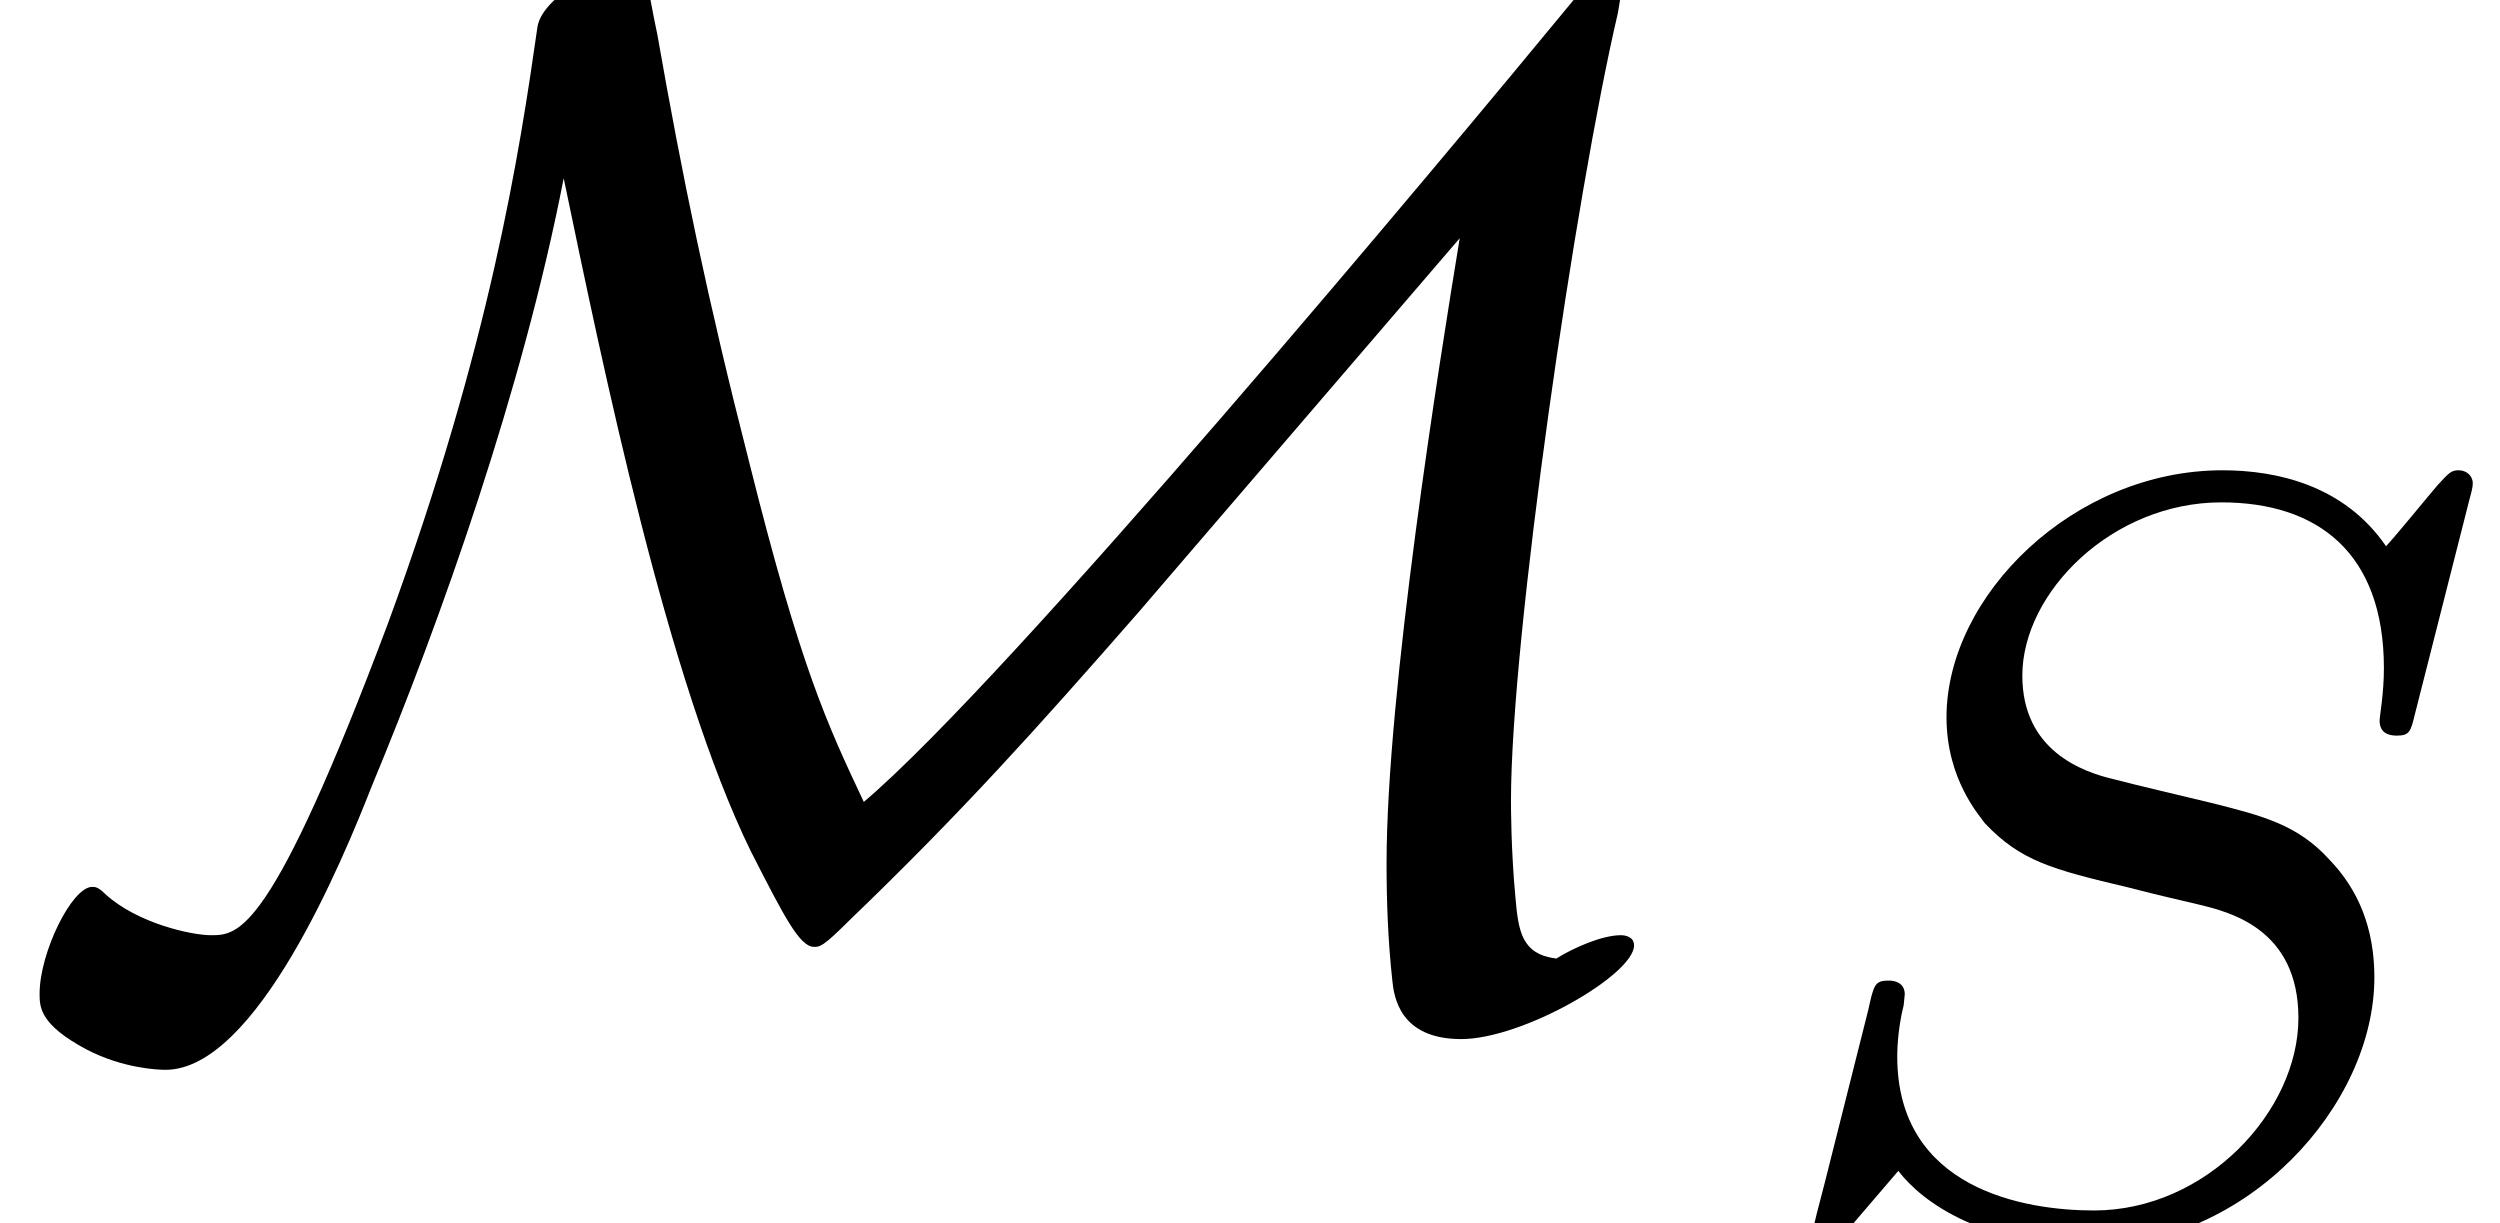 <?xml version='1.0' encoding='UTF-8'?>
<!-- This file was generated by dvisvgm 1.15.1 -->
<svg height='9.115pt' version='1.1' viewBox='70.735 61.316 18.627 9.115' width='18.627pt' xmlns='http://www.w3.org/2000/svg' xmlns:xlink='http://www.w3.org/1999/xlink'>
<defs>
<path d='M4.2 -6.098C4.495 -4.68 4.975 -2.345 5.596 -1.08C5.836 -0.611 5.956 -0.371 6.065 -0.371C6.109 -0.371 6.131 -0.371 6.327 -0.567C7.156 -1.364 7.724 -1.996 8.487 -2.869L10.876 -5.651C10.724 -4.724 10.331 -2.269 10.331 -0.993C10.331 -0.698 10.342 -0.415 10.374 -0.12C10.386 0 10.429 0.316 10.887 0.316S12.175 -0.164 12.175 -0.382C12.175 -0.447 12.109 -0.458 12.076 -0.458C11.934 -0.458 11.716 -0.36 11.596 -0.284C11.335 -0.316 11.313 -0.491 11.291 -0.742C11.258 -1.091 11.258 -1.418 11.258 -1.462C11.258 -2.673 11.738 -5.978 12.055 -7.331C12.066 -7.407 12.076 -7.429 12.076 -7.516C12.076 -7.56 12.066 -7.68 11.989 -7.68C11.945 -7.68 11.934 -7.669 11.727 -7.429C10.702 -6.185 7.516 -2.367 6.436 -1.451C6.164 -2.029 5.967 -2.444 5.585 -3.971C5.269 -5.204 5.084 -6.109 4.898 -7.167C4.865 -7.32 4.811 -7.615 4.811 -7.636C4.778 -7.691 4.724 -7.691 4.691 -7.691C4.495 -7.691 4.036 -7.451 4.004 -7.222C3.873 -6.305 3.655 -4.865 2.891 -2.782C2.018 -0.458 1.778 -0.458 1.571 -0.458C1.429 -0.458 1.025 -0.545 0.785 -0.764C0.731 -0.818 0.709 -0.818 0.687 -0.818C0.535 -0.818 0.295 -0.327 0.295 -0.022C0.295 0.076 0.295 0.207 0.644 0.393C0.916 0.535 1.178 0.545 1.233 0.545C1.909 0.545 2.553 -1.015 2.771 -1.571C3.284 -2.804 3.895 -4.527 4.2 -6.098Z' id='g0-77'/>
<path d='M5.348 -5.396C5.356 -5.428 5.372 -5.475 5.372 -5.515C5.372 -5.571 5.324 -5.611 5.268 -5.611S5.197 -5.595 5.109 -5.499C5.021 -5.396 4.814 -5.141 4.726 -5.045C4.415 -5.499 3.913 -5.611 3.507 -5.611C2.399 -5.611 1.451 -4.678 1.451 -3.77C1.451 -3.308 1.698 -3.037 1.737 -2.981C2.001 -2.702 2.232 -2.638 2.805 -2.503C3.084 -2.431 3.1 -2.431 3.332 -2.375S4.073 -2.192 4.073 -1.53C4.073 -0.837 3.387 -0.096 2.55 -0.096C2.032 -0.096 1.084 -0.255 1.084 -1.243C1.084 -1.267 1.084 -1.435 1.132 -1.626L1.14 -1.706C1.14 -1.801 1.052 -1.809 1.02 -1.809C0.917 -1.809 0.909 -1.777 0.869 -1.594L0.542 -0.295C0.51 -0.175 0.454 0.04 0.454 0.064C0.454 0.128 0.502 0.167 0.558 0.167S0.622 0.159 0.709 0.056L1.092 -0.391C1.275 -0.151 1.73 0.167 2.534 0.167C3.69 0.167 4.639 -0.877 4.639 -1.833C4.639 -2.2 4.519 -2.487 4.304 -2.71C4.065 -2.973 3.802 -3.037 3.427 -3.132C3.196 -3.188 2.885 -3.26 2.702 -3.308C2.463 -3.363 2.016 -3.523 2.016 -4.081C2.016 -4.702 2.686 -5.372 3.499 -5.372C4.216 -5.372 4.71 -4.997 4.71 -4.136C4.71 -3.945 4.678 -3.778 4.678 -3.746C4.678 -3.65 4.75 -3.634 4.806 -3.634C4.902 -3.634 4.91 -3.666 4.941 -3.794L5.348 -5.396Z' id='g1-83'/>
</defs>
<g id='page1'>
<use x='70.735' xlink:href='#g0-77' y='68.742'/>
<use x='83.787' xlink:href='#g1-83' y='70.431'/>
</g>
</svg>
<!--Rendered by QuickLaTeX.com-->